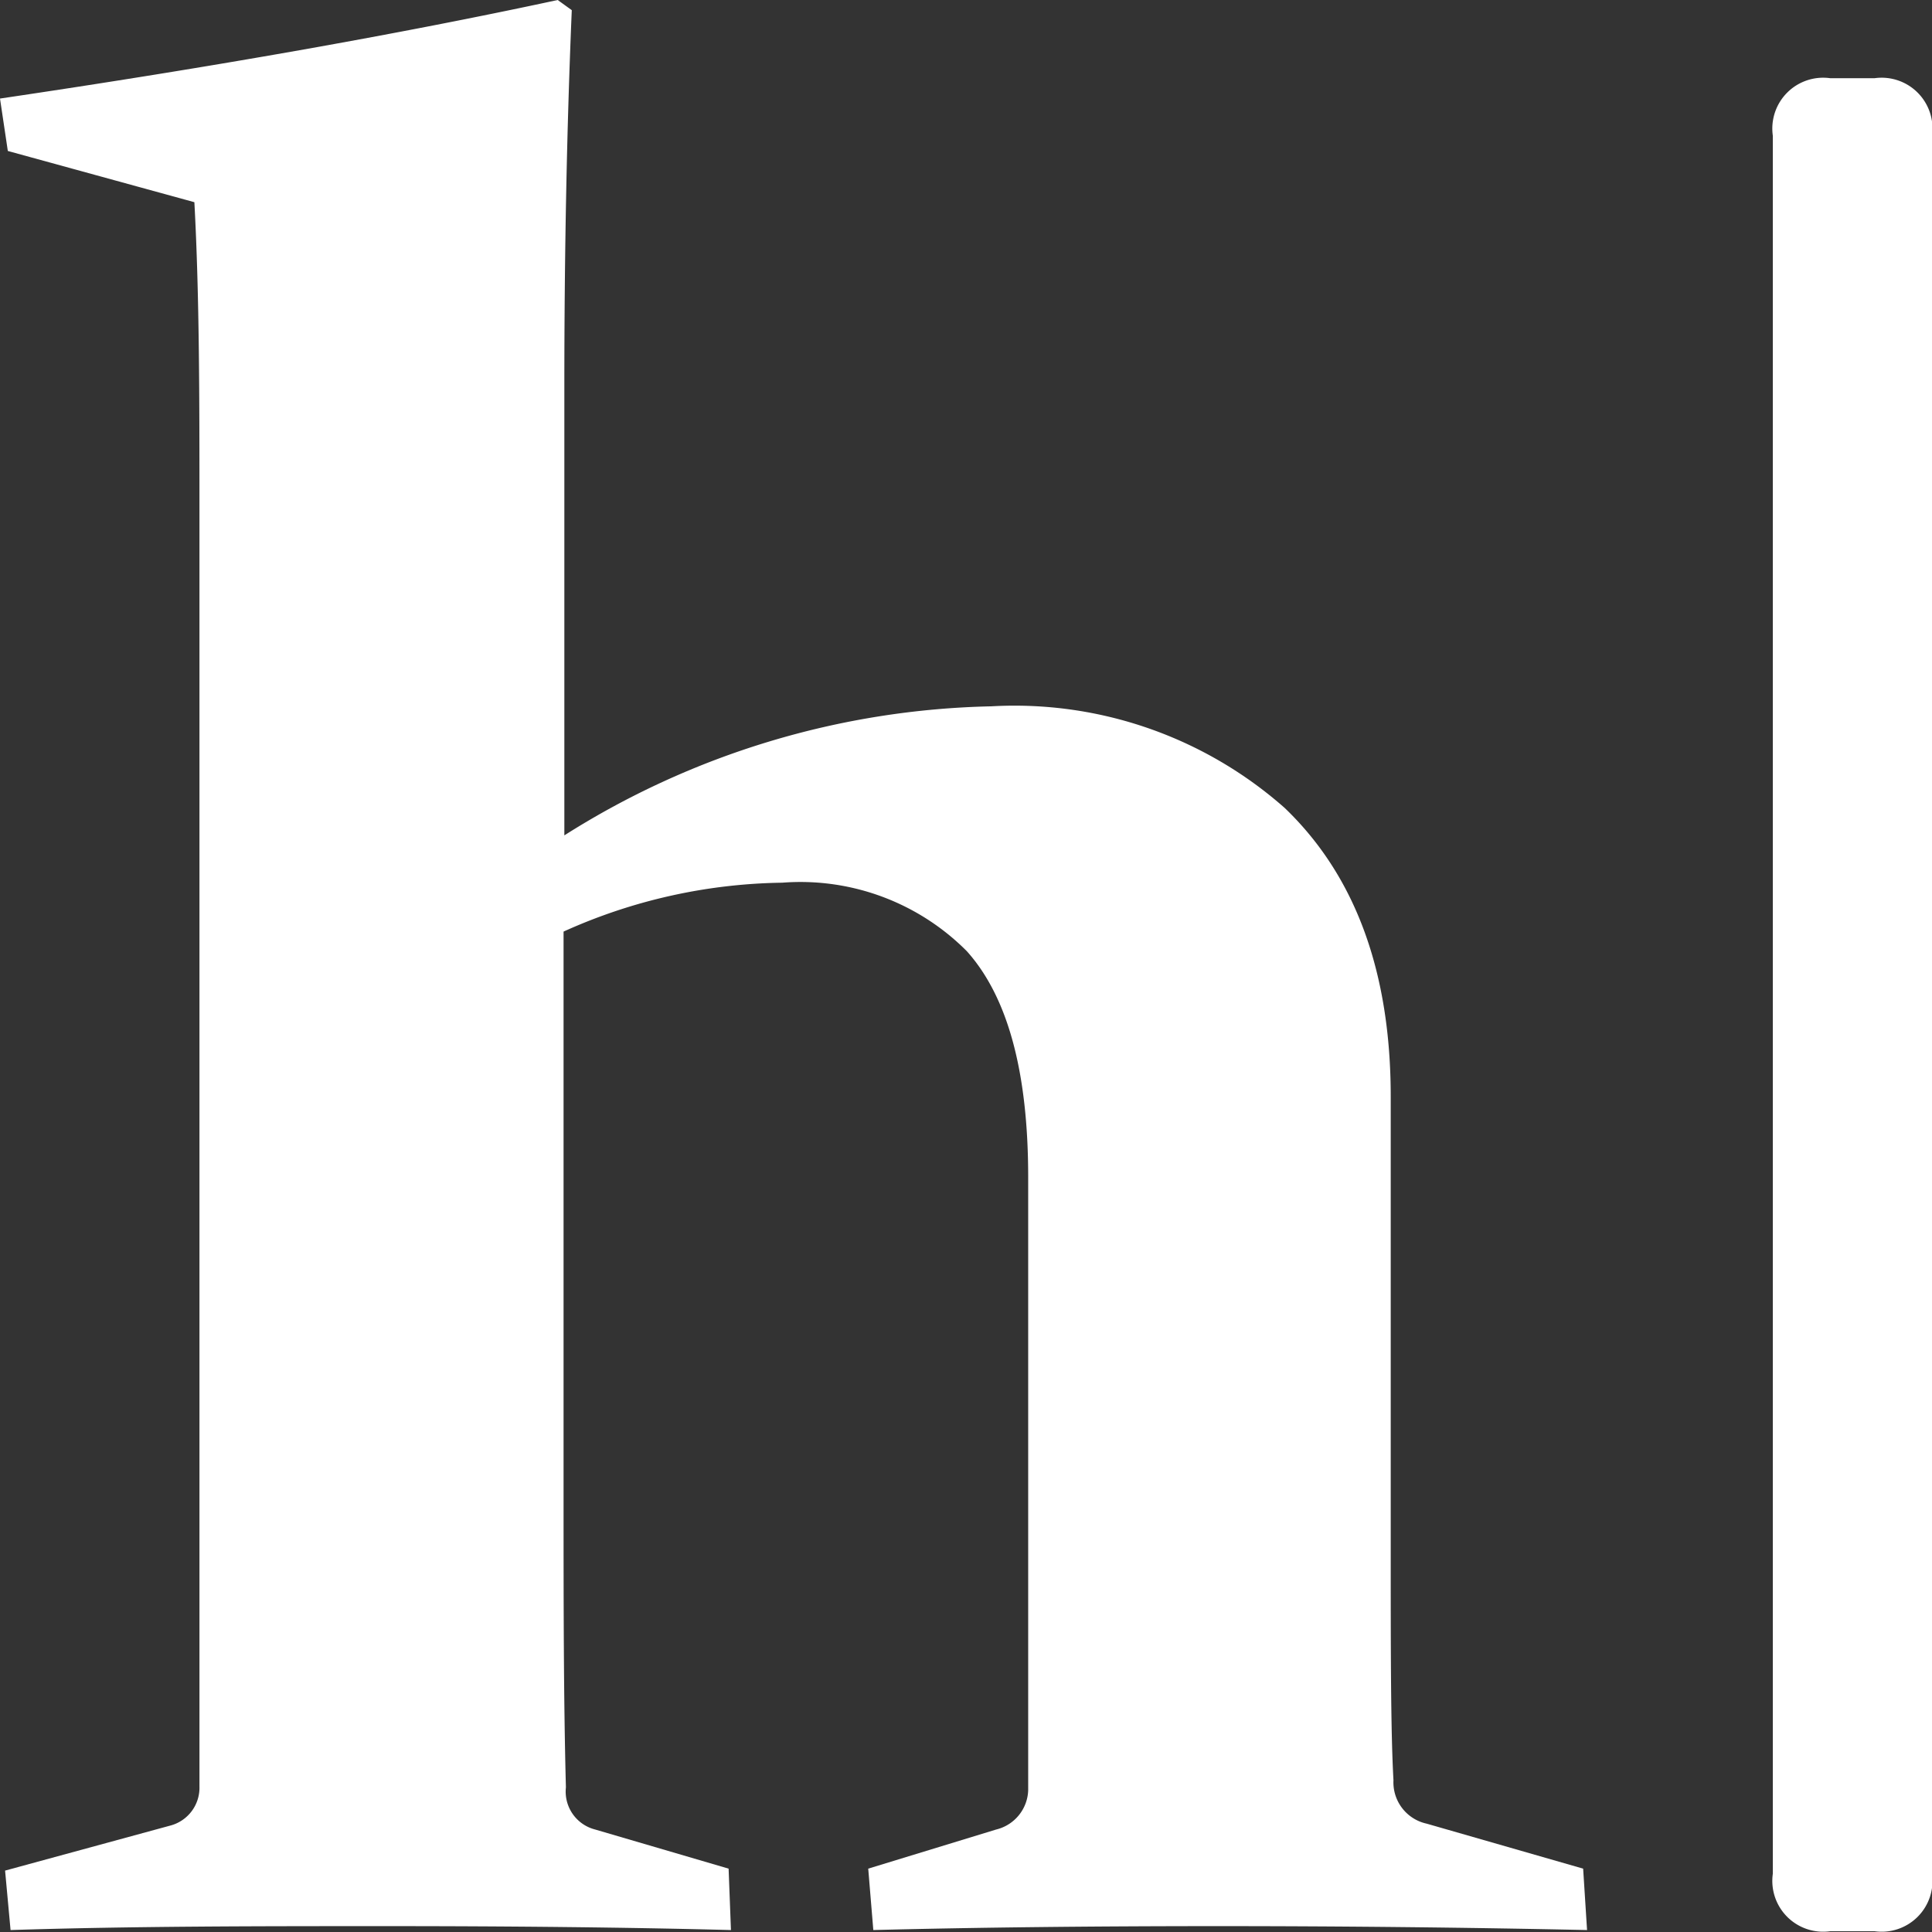 <svg xmlns="http://www.w3.org/2000/svg" viewBox="0 0 49.4 49.4"><rect x="0" y="0" width="49.4" height="49.4" fill="#333333" stroke="none"/><defs><style>.cls-1{fill:#fff;}</style></defs><g id="Layer_2" data-name="Layer 2"><g id="Layer_1-2" data-name="Layer 1"><path class="cls-1" d="M25.35,18.06a10.43,10.43,0,0,1,7.5,2.6q2.71,2.6,2.71,7.38V39.52c0,2.73,0,4.74.07,6a1.08,1.08,0,0,0,.85,1.11l4,1.15.1,1.57q-4.68-.1-9.42-.1-4.91,0-8.83.1l-.13-1.57,3.27-1a1.07,1.07,0,0,0,.82-1q0-.49,0-2.07V30.1c0-2.69-.52-4.61-1.57-5.78A6,6,0,0,0,20,22.57a14,14,0,0,0-5.59,1.25V38.21c0,2.73,0,5.22.06,7.49a1,1,0,0,0,.75,1.08l3.41,1,.06,1.57c-2.7-.07-5.65-.1-8.83-.1s-6.44,0-9.59.1L.13,47.83l4.22-1.15a1,1,0,0,0,.75-1c0-1.39,0-2.74,0-4V13.05c0-2.85,0-5.48-.13-7.88L.2,3.86,0,2.52Q8.18,1.31,14.26,0l.36.26q-.19,4.51-.19,9.62V21.36A21.2,21.2,0,0,1,25.35,18.06Z"/><path class="cls-1" d="M49.4,47.91a1.3,1.3,0,0,1-1.47,1.47H46.8a1.3,1.3,0,0,1-1.47-1.47V3.47A1.3,1.3,0,0,1,46.8,2h1.13A1.3,1.3,0,0,1,49.4,3.47Z"/></g></g></svg>